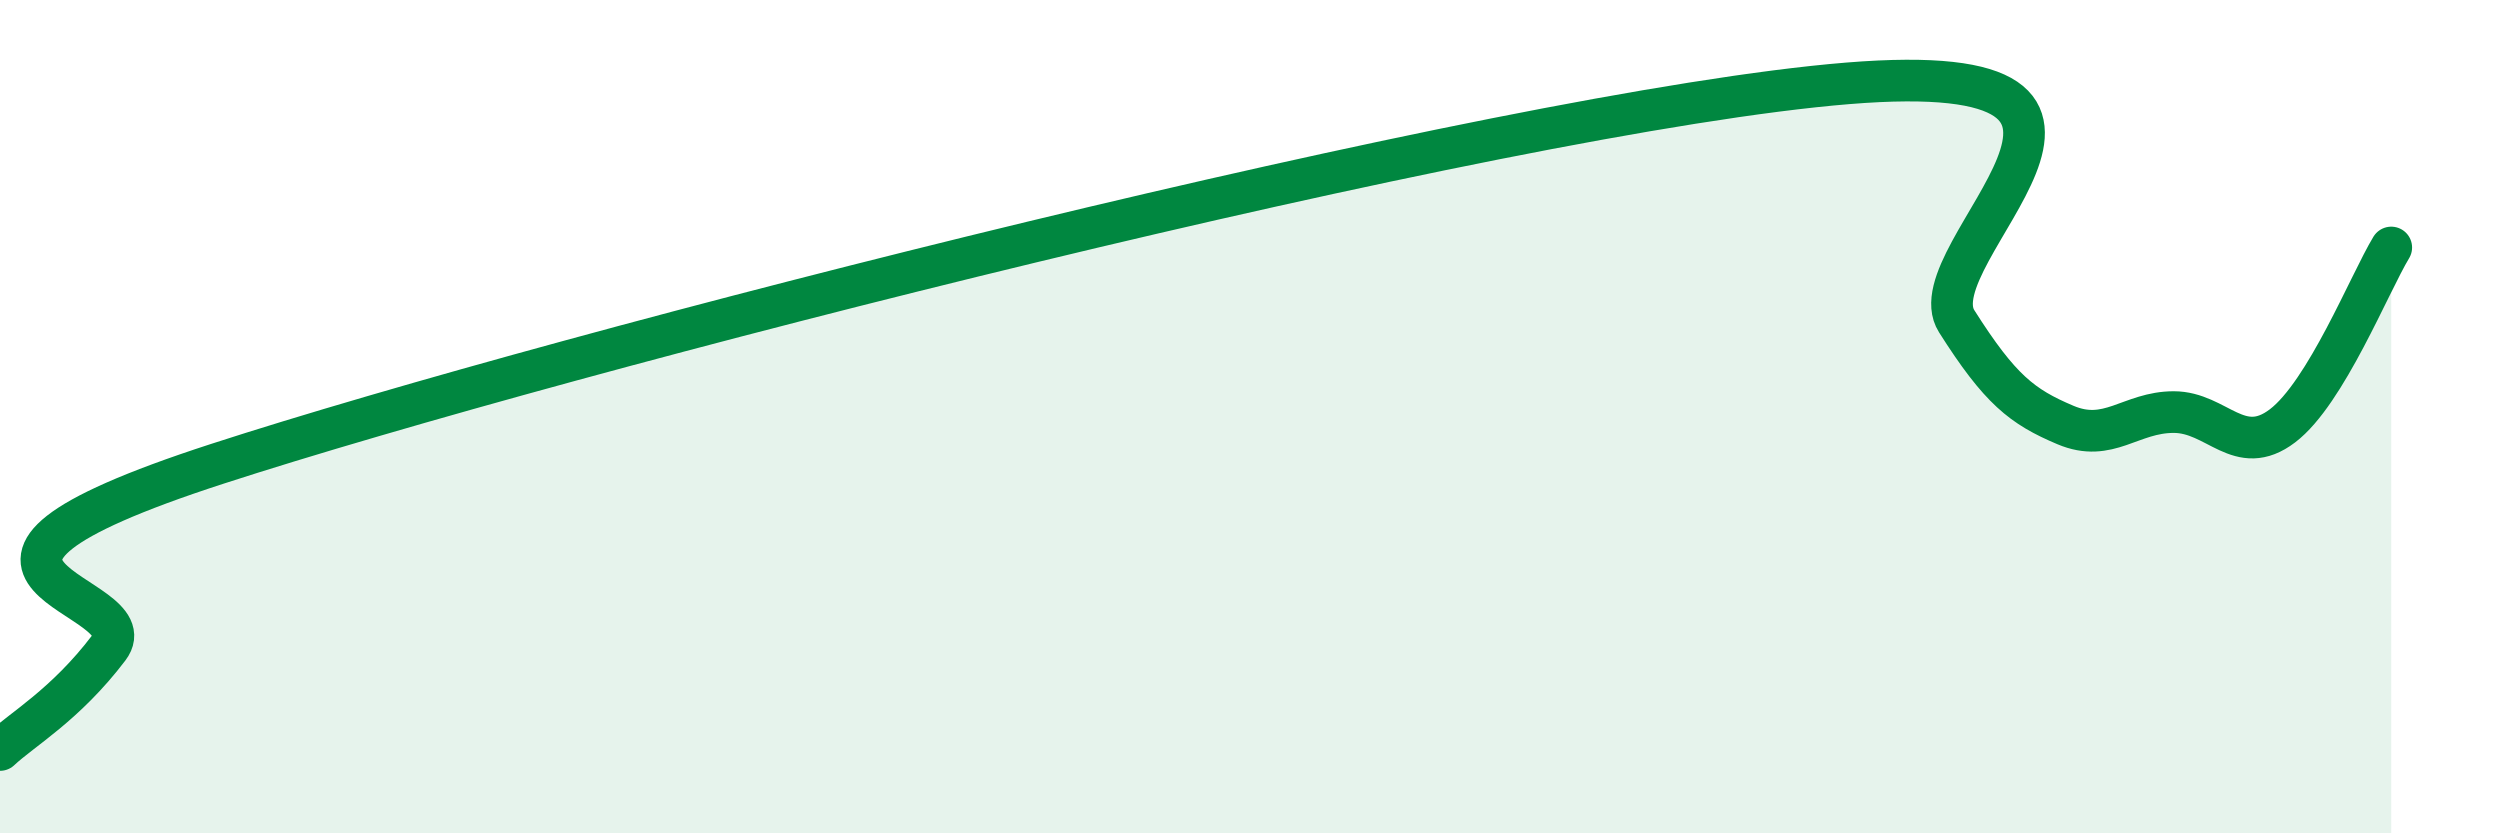 
    <svg width="60" height="20" viewBox="0 0 60 20" xmlns="http://www.w3.org/2000/svg">
      <path
        d="M 0,18 C 0.52,17.51 1.57,16.92 2.61,15.55 C 3.65,14.18 -3.13,13.84 5.22,11.13 C 13.57,8.42 36,2.68 44.35,2 C 52.7,1.32 45.92,6.07 46.96,7.71 C 48,9.35 48.53,9.76 49.57,10.2 C 50.61,10.64 51.13,9.89 52.17,9.89 C 53.21,9.89 53.74,11.01 54.78,10.22 C 55.82,9.43 56.87,6.8 57.39,5.94L57.39 20L0 20Z"
        fill="#008740"
        opacity="0.1"
        stroke-linecap="round"
        stroke-linejoin="round"
      />
      <path
        d="M 0,18 C 0.52,17.51 1.57,16.92 2.61,15.55 C 3.65,14.18 -3.13,13.84 5.22,11.13 C 13.57,8.42 36,2.68 44.35,2 C 52.7,1.32 45.92,6.07 46.96,7.71 C 48,9.35 48.53,9.76 49.57,10.2 C 50.61,10.64 51.13,9.89 52.17,9.89 C 53.21,9.89 53.74,11.01 54.78,10.22 C 55.82,9.43 56.87,6.8 57.39,5.94"
        stroke="#008740"
        stroke-width="1"
        fill="none"
        stroke-linecap="round"
        stroke-linejoin="round"
      />
    </svg>
  